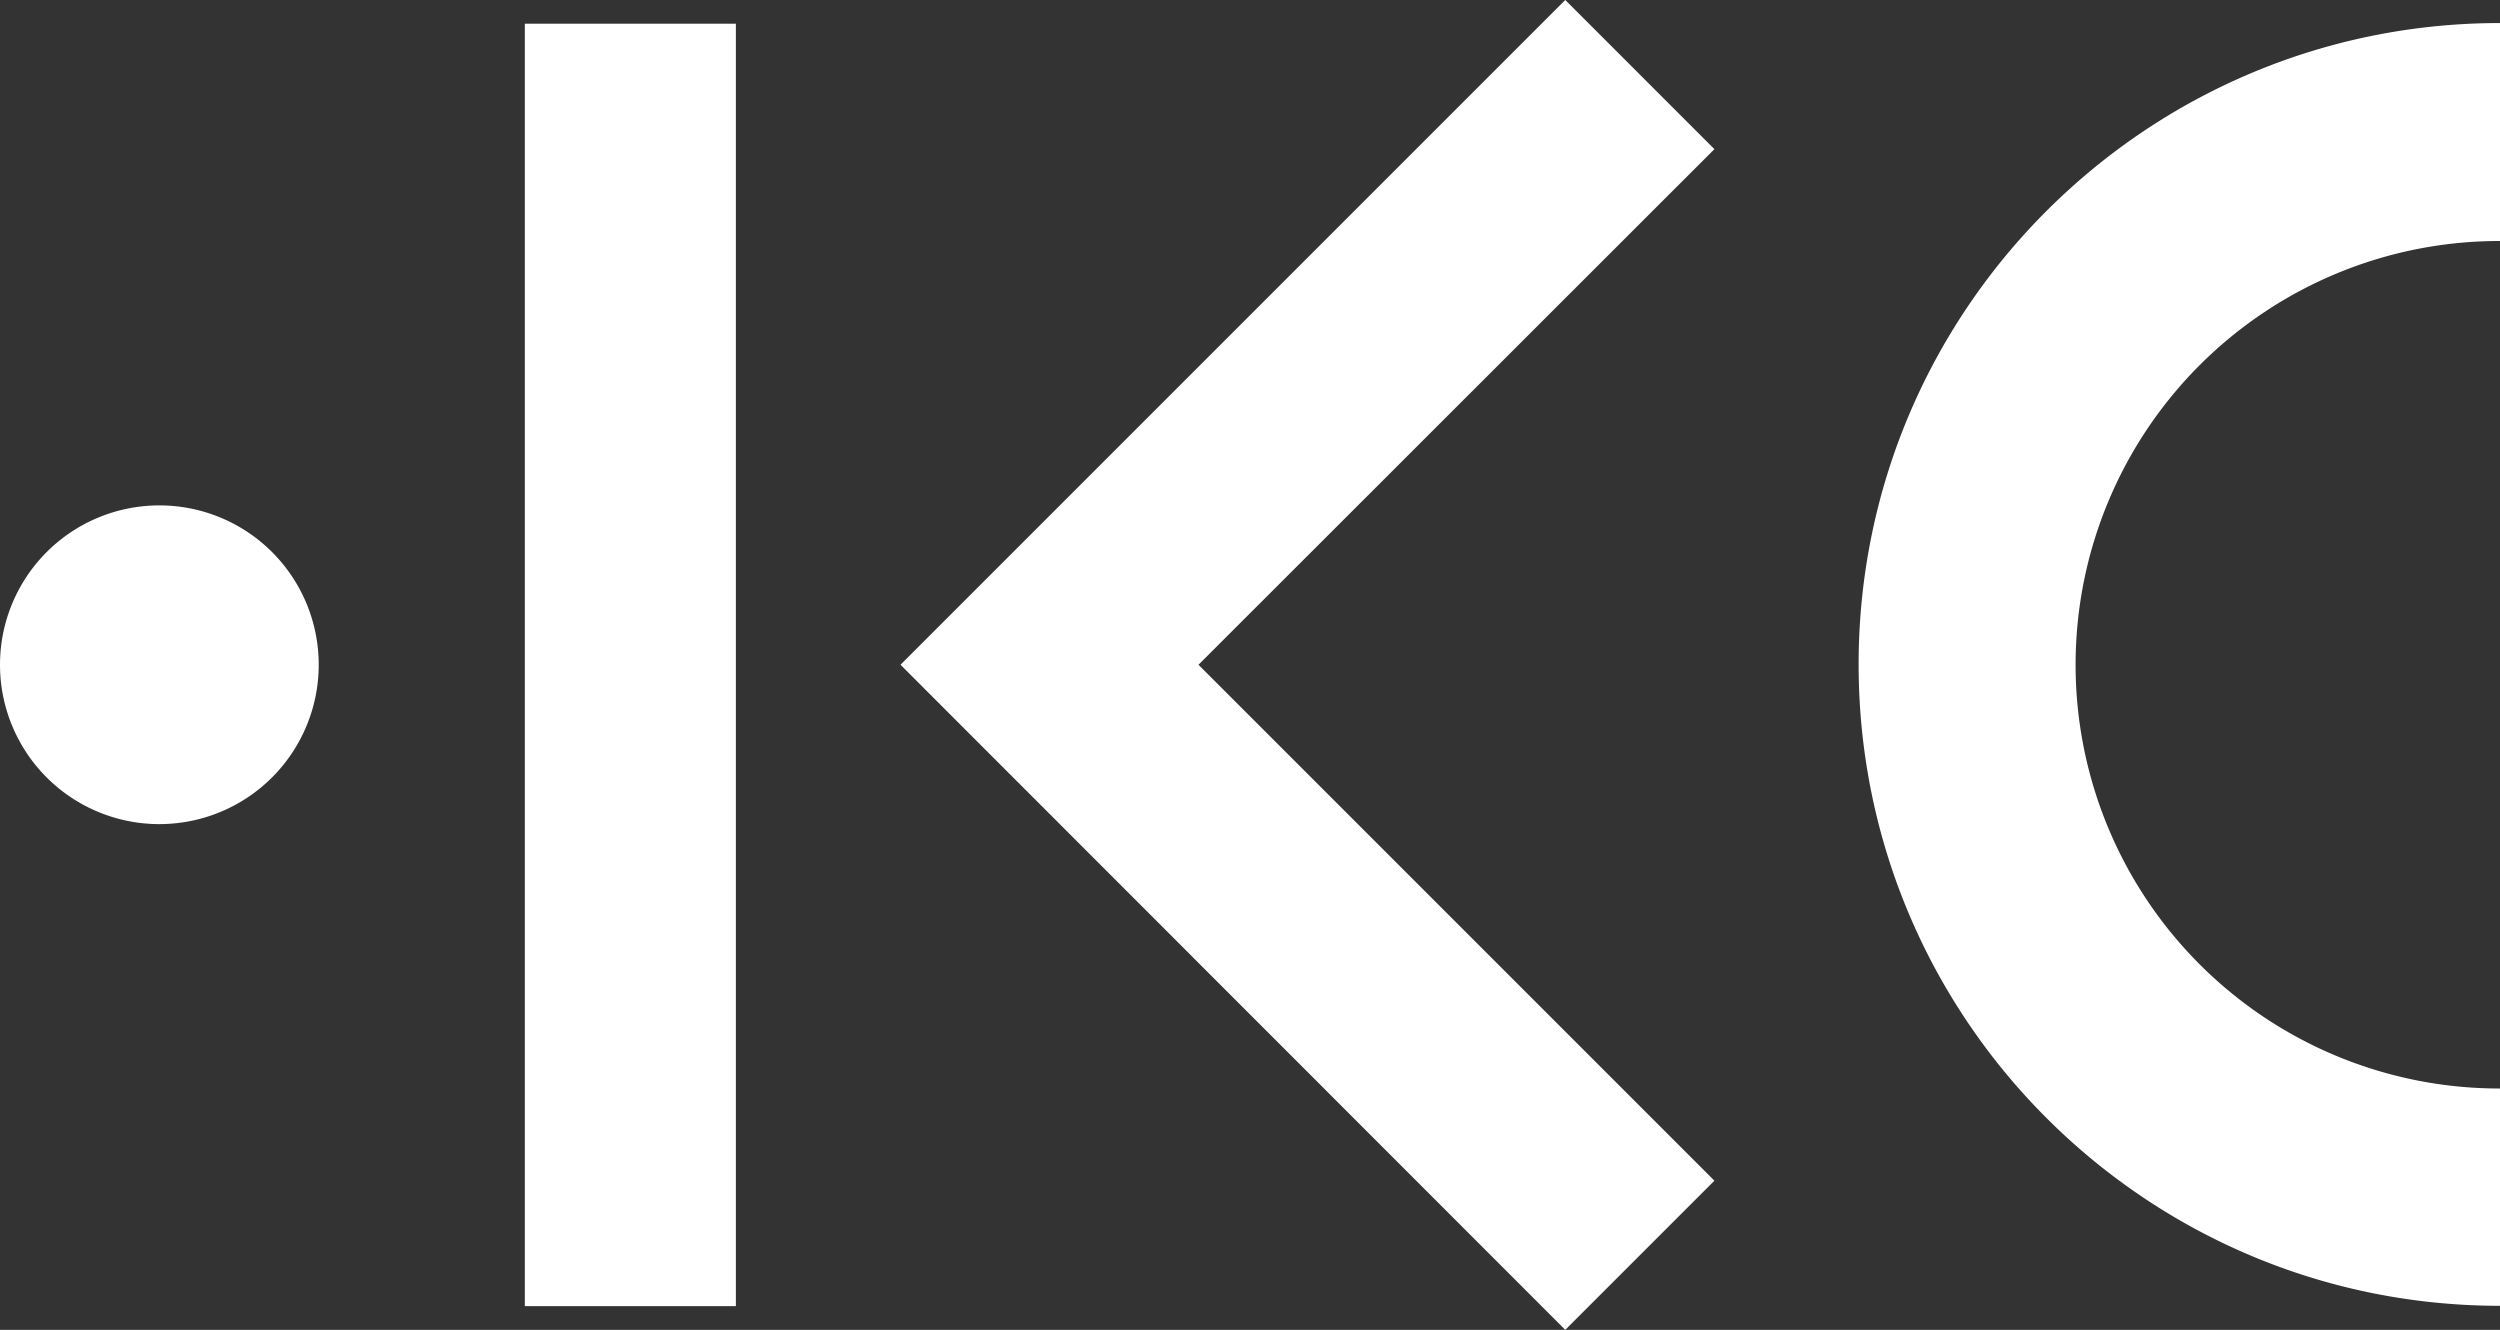 <svg id="Layer_1" data-name="Layer 1" xmlns="http://www.w3.org/2000/svg" viewBox="0 0 759.3 403.9"><rect x="0" y="0" width="759.3" height="403.9" fill="#333333" stroke="none"/><defs><style>.cls-1{fill:#ffffff;}</style></defs><polygon class="cls-1" points="475.4 0 273.5 201.9 273.5 201.9 273.5 201.9 475.4 403.9 520.7 358.6 364 201.9 520.7 45.3 475.4 0"/><rect class="cls-1" x="159.4" y="7.2" width="64.1" height="389.5"/><path class="cls-1" d="M96.8,201.9a48.4,48.4,0,1,1-48.4-48.4,48.38,48.38,0,0,1,48.4,48.4"/><path class="cls-1" d="M759.3,330.6h-.2a128.7,128.7,0,0,1,0-257.4h.2V7C651.8,7,564.5,94.2,564.5,201.8s87.2,194.8,194.8,194.8v-66Z"/></svg>